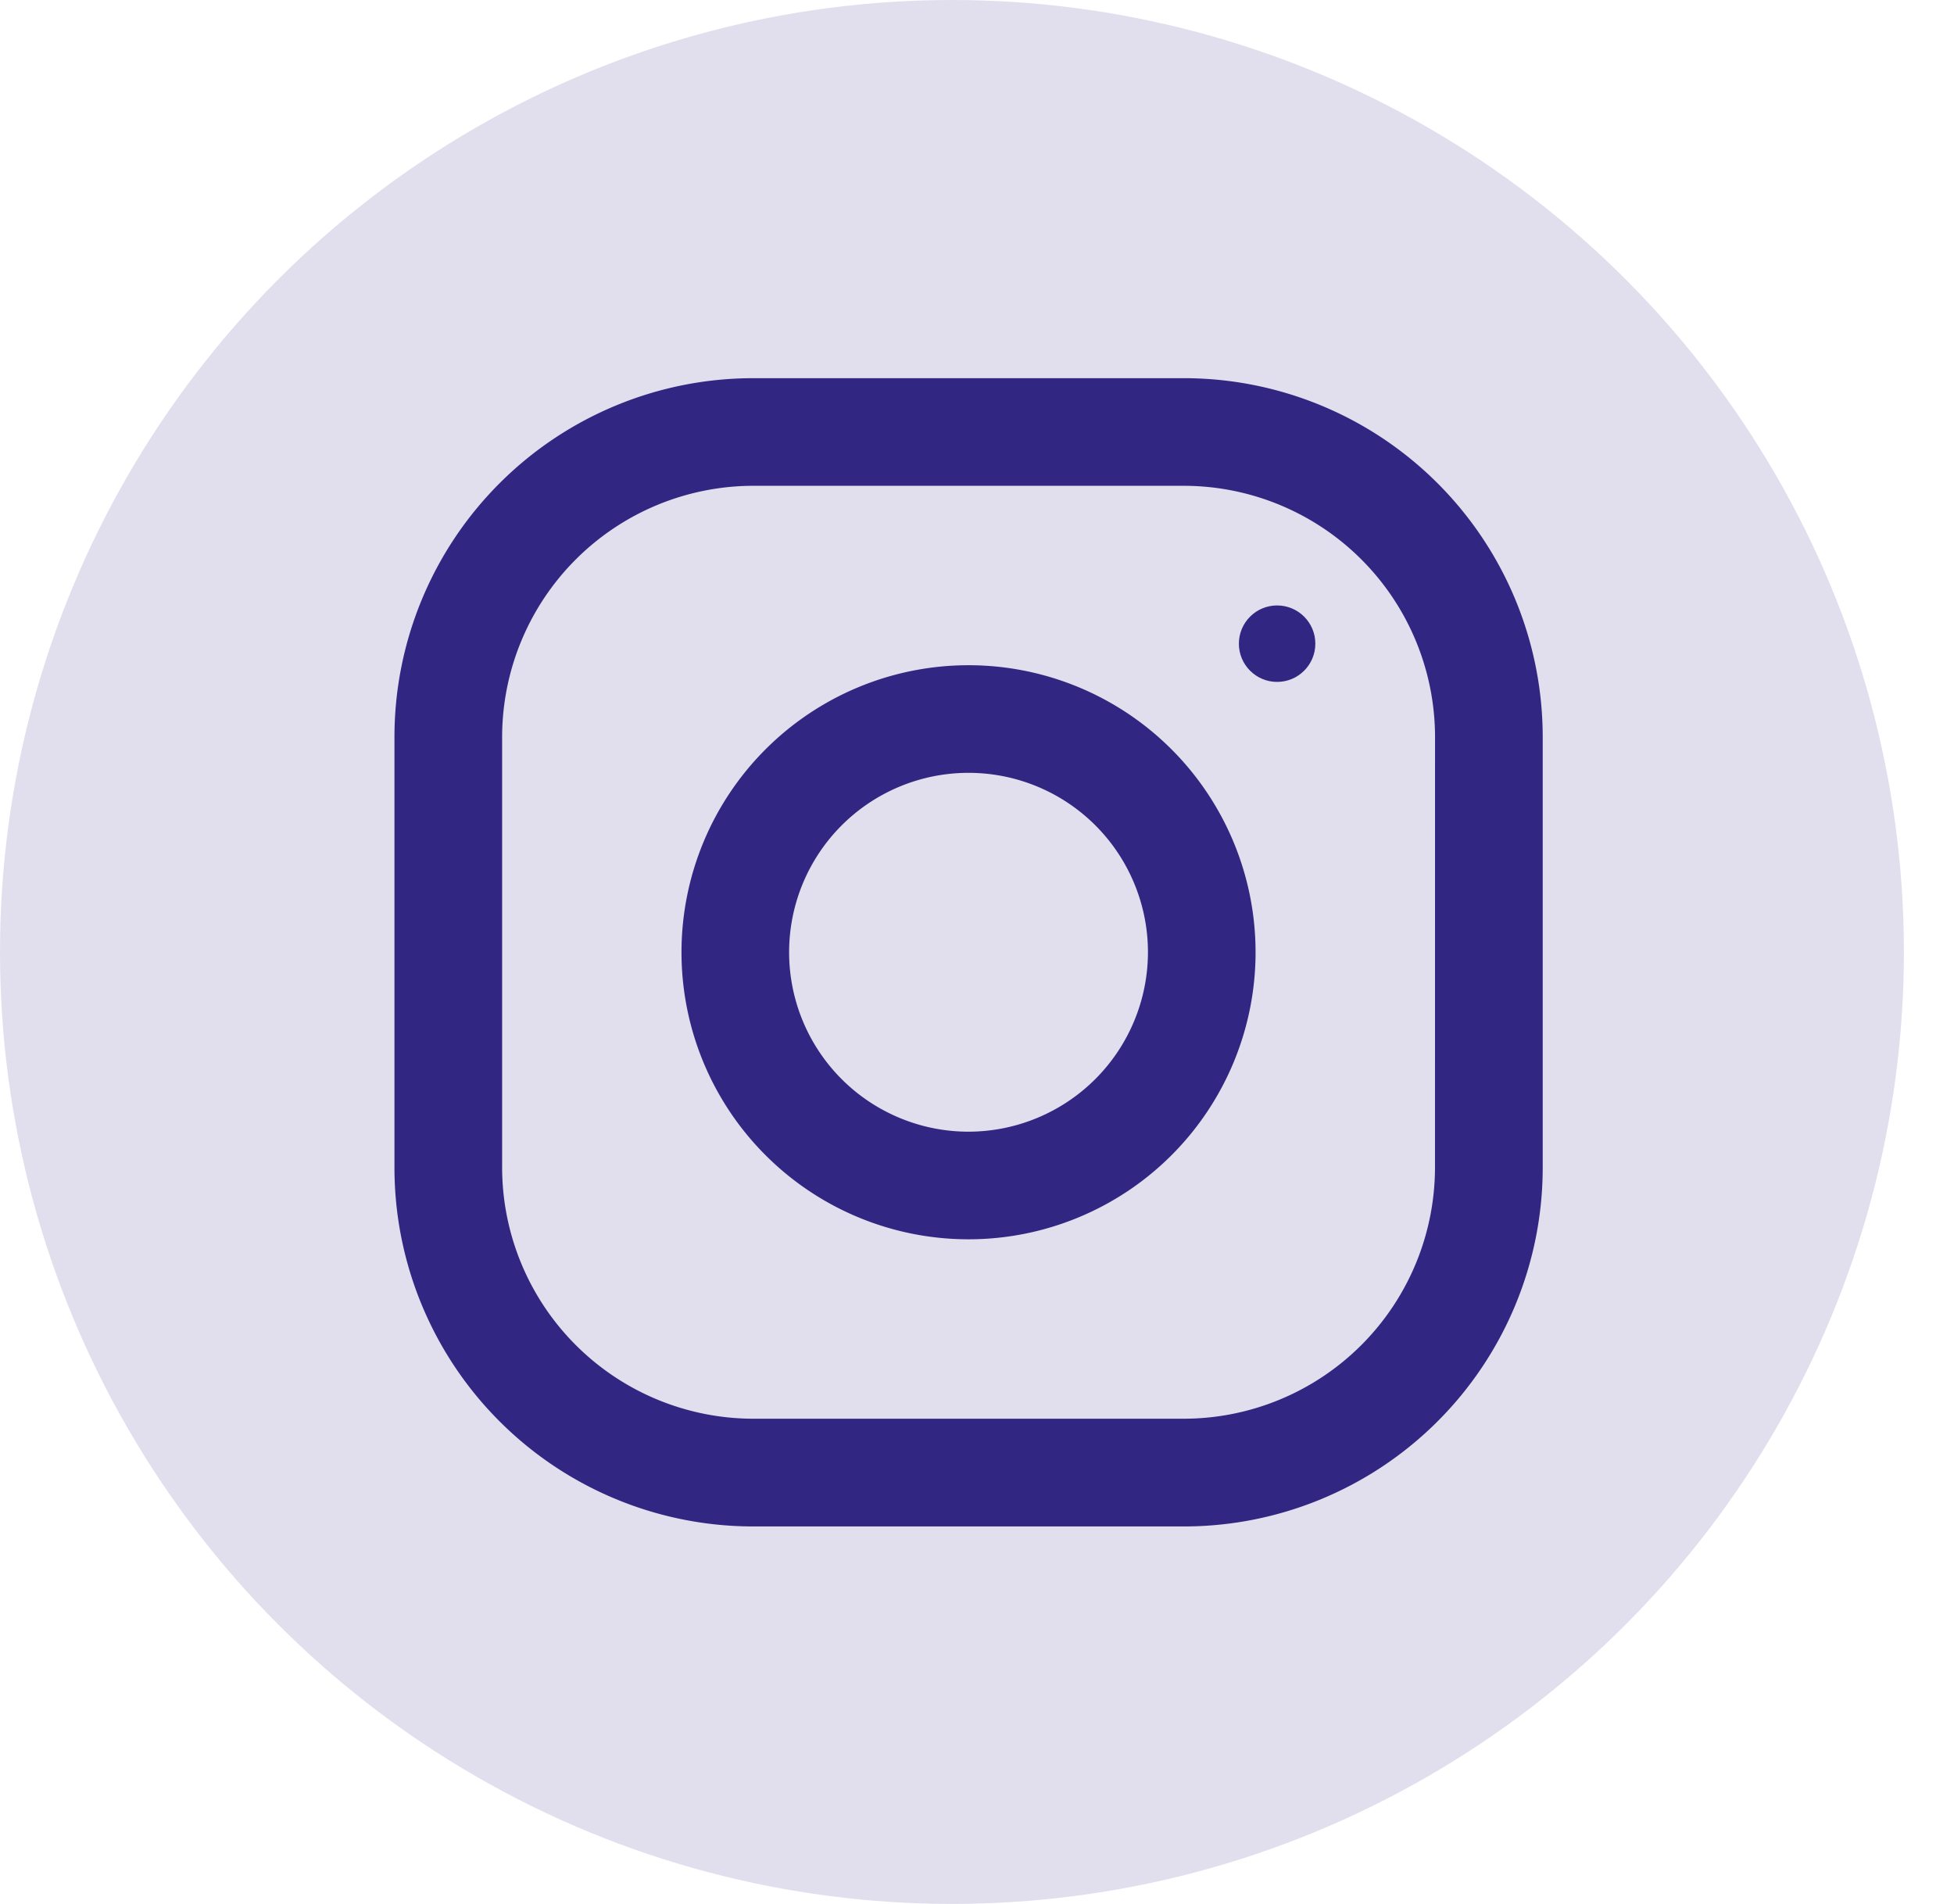 <svg id="Composant_40_2" data-name="Composant 40 – 2" xmlns="http://www.w3.org/2000/svg" width="39" height="38" viewBox="0 0 39 38">
    <circle id="Ellipse_4" data-name="Ellipse 4" cx="19" cy="19" r="19" transform="translate(0 0)" fill="#312783" opacity="0.145"/>
    <g id="instagram" transform="translate(7.873 7.548)">
      <g id="Groupe_66" data-name="Groupe 66">
        <g id="Groupe_65" data-name="Groupe 65">
          <path id="Tracé_1169" data-name="Tracé 1169" d="M15.755,0H7.162A7.162,7.162,0,0,0,0,7.162v8.594a7.162,7.162,0,0,0,7.162,7.162h8.594a7.162,7.162,0,0,0,7.162-7.162V7.162A7.162,7.162,0,0,0,15.755,0Zm5.013,15.755a5.019,5.019,0,0,1-5.013,5.013H7.162a5.019,5.019,0,0,1-5.013-5.013V7.162A5.019,5.019,0,0,1,7.162,2.148h8.594a5.019,5.019,0,0,1,5.013,5.013Z" fill="#312783"/>
        </g>
      </g>
      <g id="Groupe_68" data-name="Groupe 68" transform="translate(5.729 5.729)">
        <g id="Groupe_67" data-name="Groupe 67">
          <path id="Tracé_1170" data-name="Tracé 1170" d="M133.729,128a5.729,5.729,0,1,0,5.729,5.729A5.73,5.73,0,0,0,133.729,128Zm0,9.31a3.581,3.581,0,1,1,3.581-3.581A3.586,3.586,0,0,1,133.729,137.31Z" transform="translate(-128 -128)" fill="#312783"/>
        </g>
      </g>
      <g id="Groupe_70" data-name="Groupe 70" transform="translate(16.854 4.536)">
        <g id="Groupe_69" data-name="Groupe 69">
          <circle id="Ellipse_3" data-name="Ellipse 3" cx="0.763" cy="0.763" r="0.763" fill="#312783"/>
        </g>
      </g>
    </g>
  </svg>  